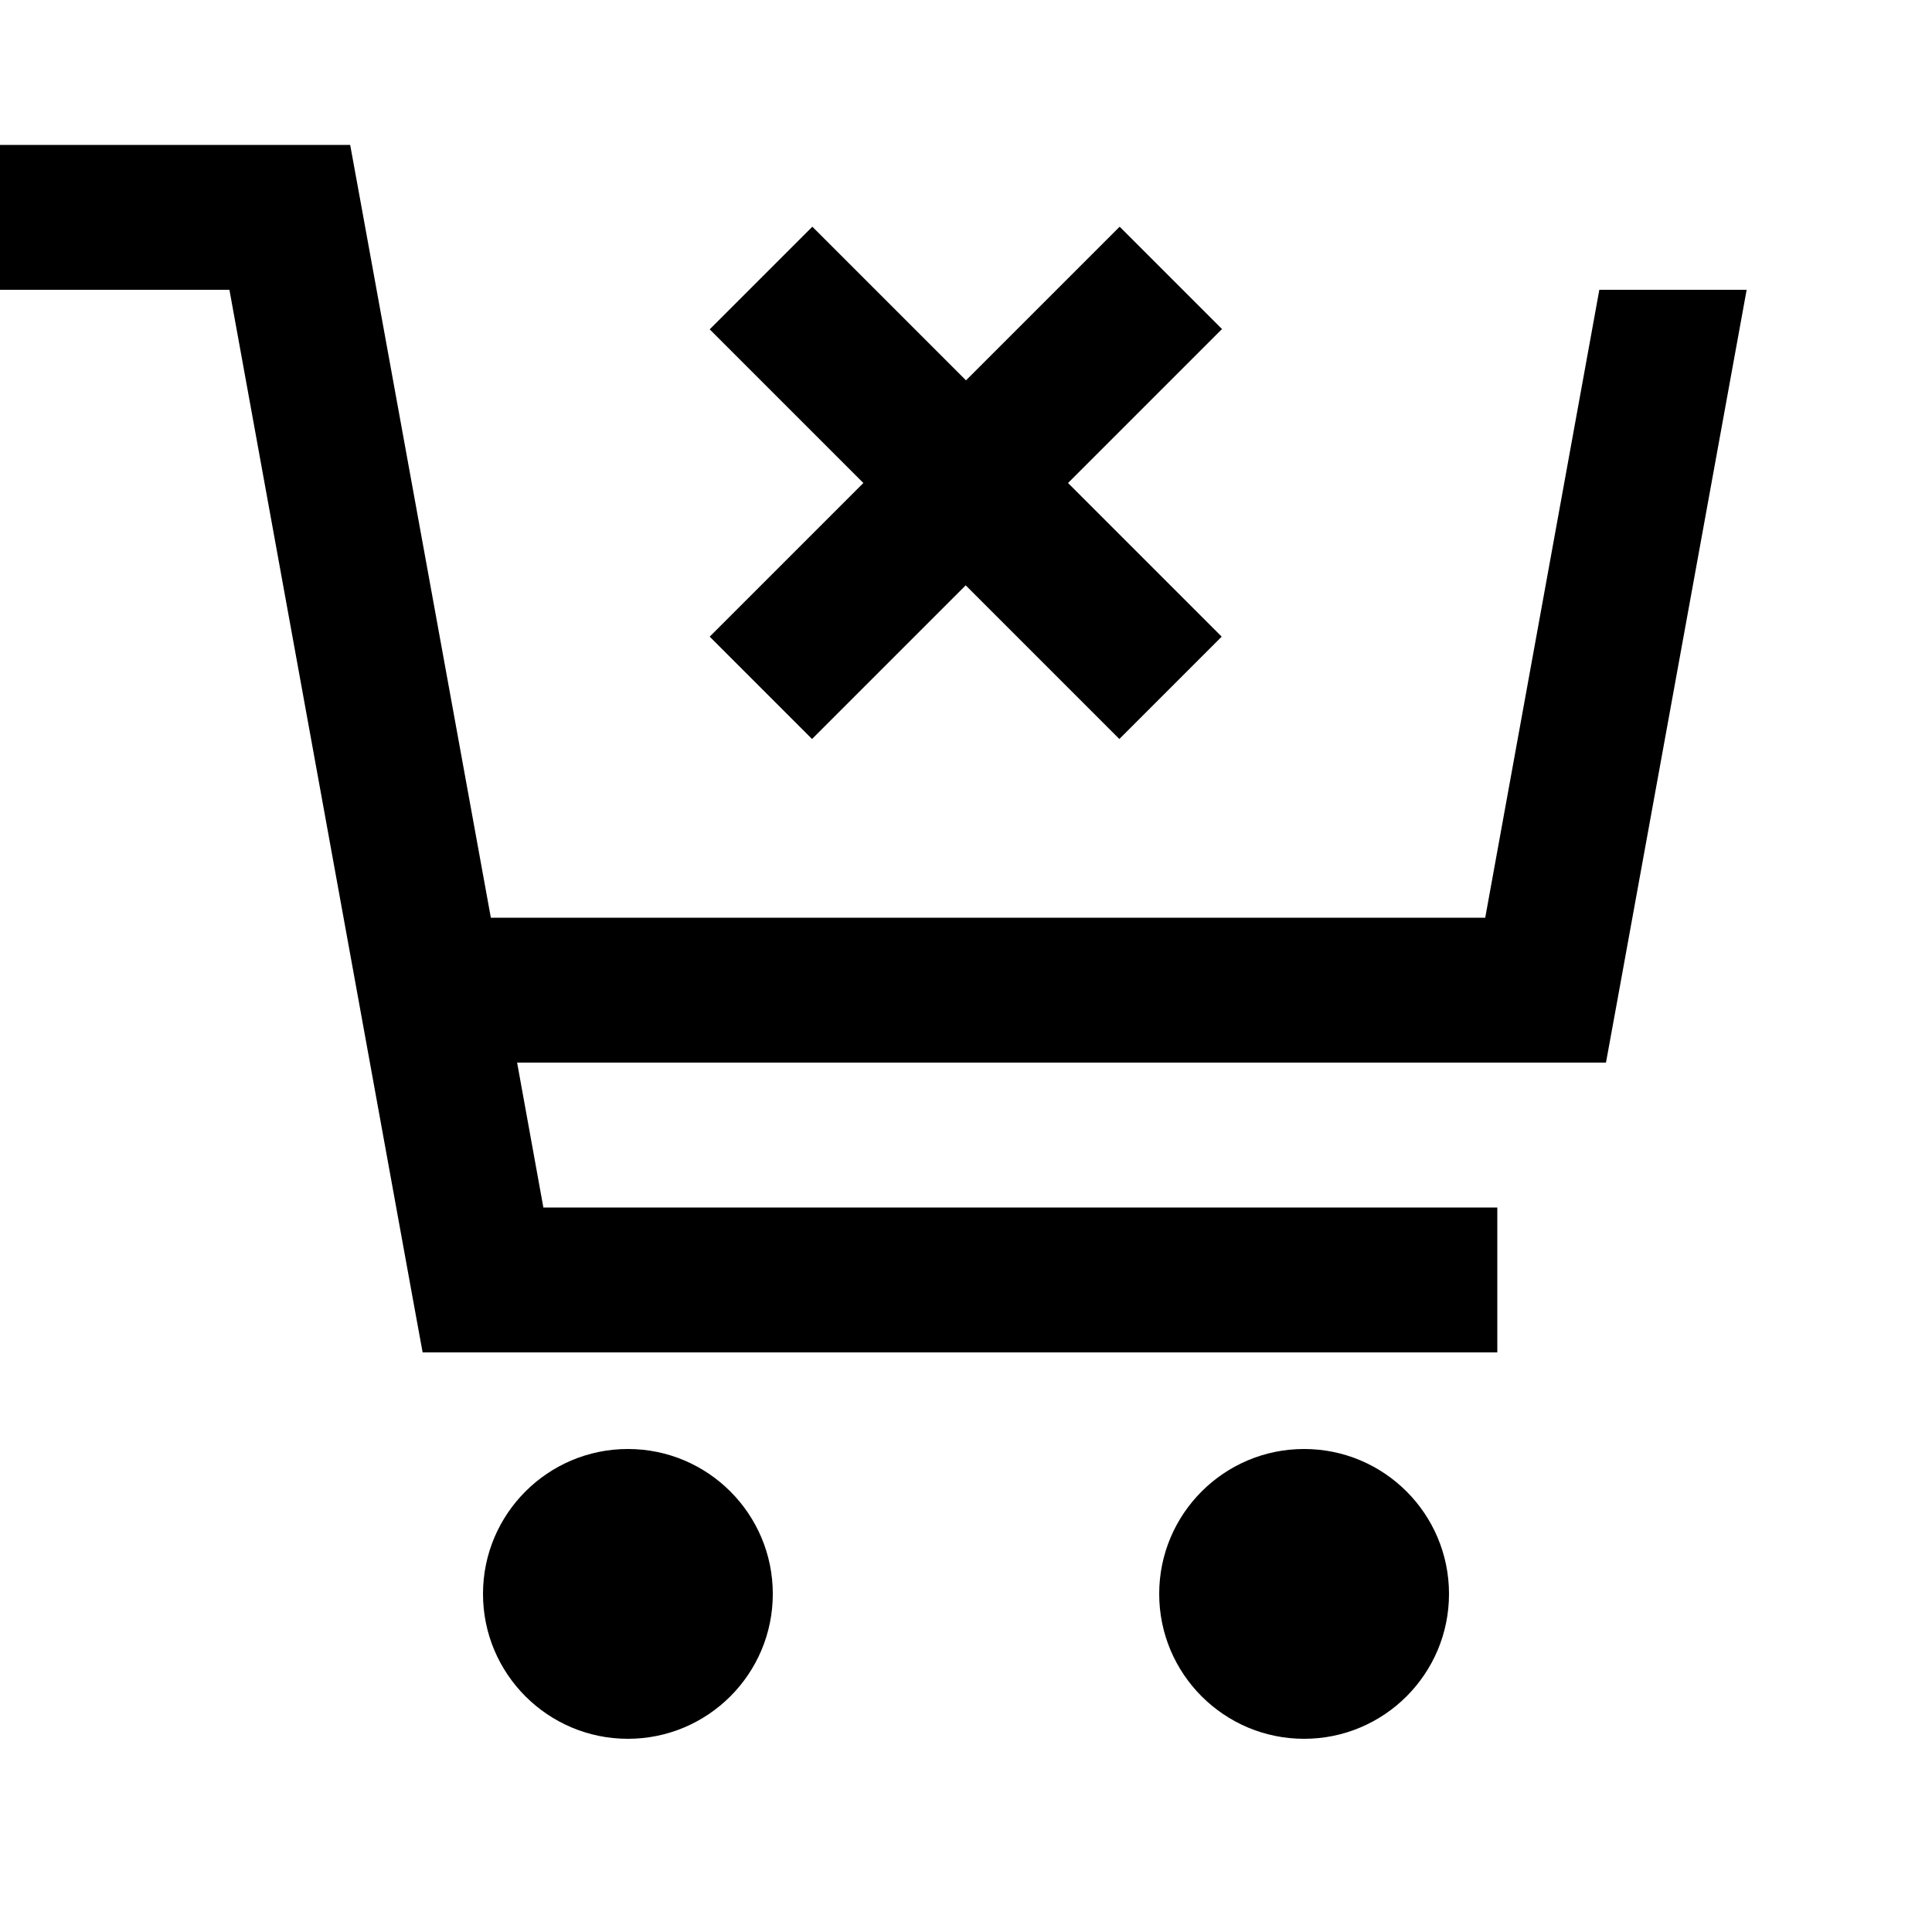 <svg xmlns="http://www.w3.org/2000/svg" viewBox="0 0 640 640"><!--! Font Awesome Pro 7.1.0 by @fontawesome - https://fontawesome.com License - https://fontawesome.com/license (Commercial License) Copyright 2025 Fonticons, Inc. --><path fill="currentColor" d="M24 48L0 48L0 96L76 96L136.4 428.3L140 448L496 448L496 400L180 400L171.3 352L532 352L535.6 332.3L578.6 96L529.8 96L492 304L162.6 304L119.6 67.7L116 48L24 48zM256 528C256 501.5 234.5 480 208 480C181.5 480 160 501.5 160 528C160 554.5 181.5 576 208 576C234.5 576 256 554.5 256 528zM480 528C480 501.5 458.5 480 432 480C405.5 480 384 501.5 384 528C384 554.5 405.5 576 432 576C458.5 576 480 554.5 480 528zM404.9 109.1L370.9 75.1C362.4 83.6 345.4 100.6 320 126C294.5 100.5 277.6 83.6 269.1 75.1L235.1 109.1C243.6 117.6 260.6 134.6 286 160L235.1 210.9L269 244.8L319.9 193.9C345.4 219.4 362.3 236.3 370.8 244.8L404.7 210.9C396.2 202.4 379.2 185.4 353.8 160C379.3 134.5 396.2 117.6 404.7 109.1z"/></svg>
